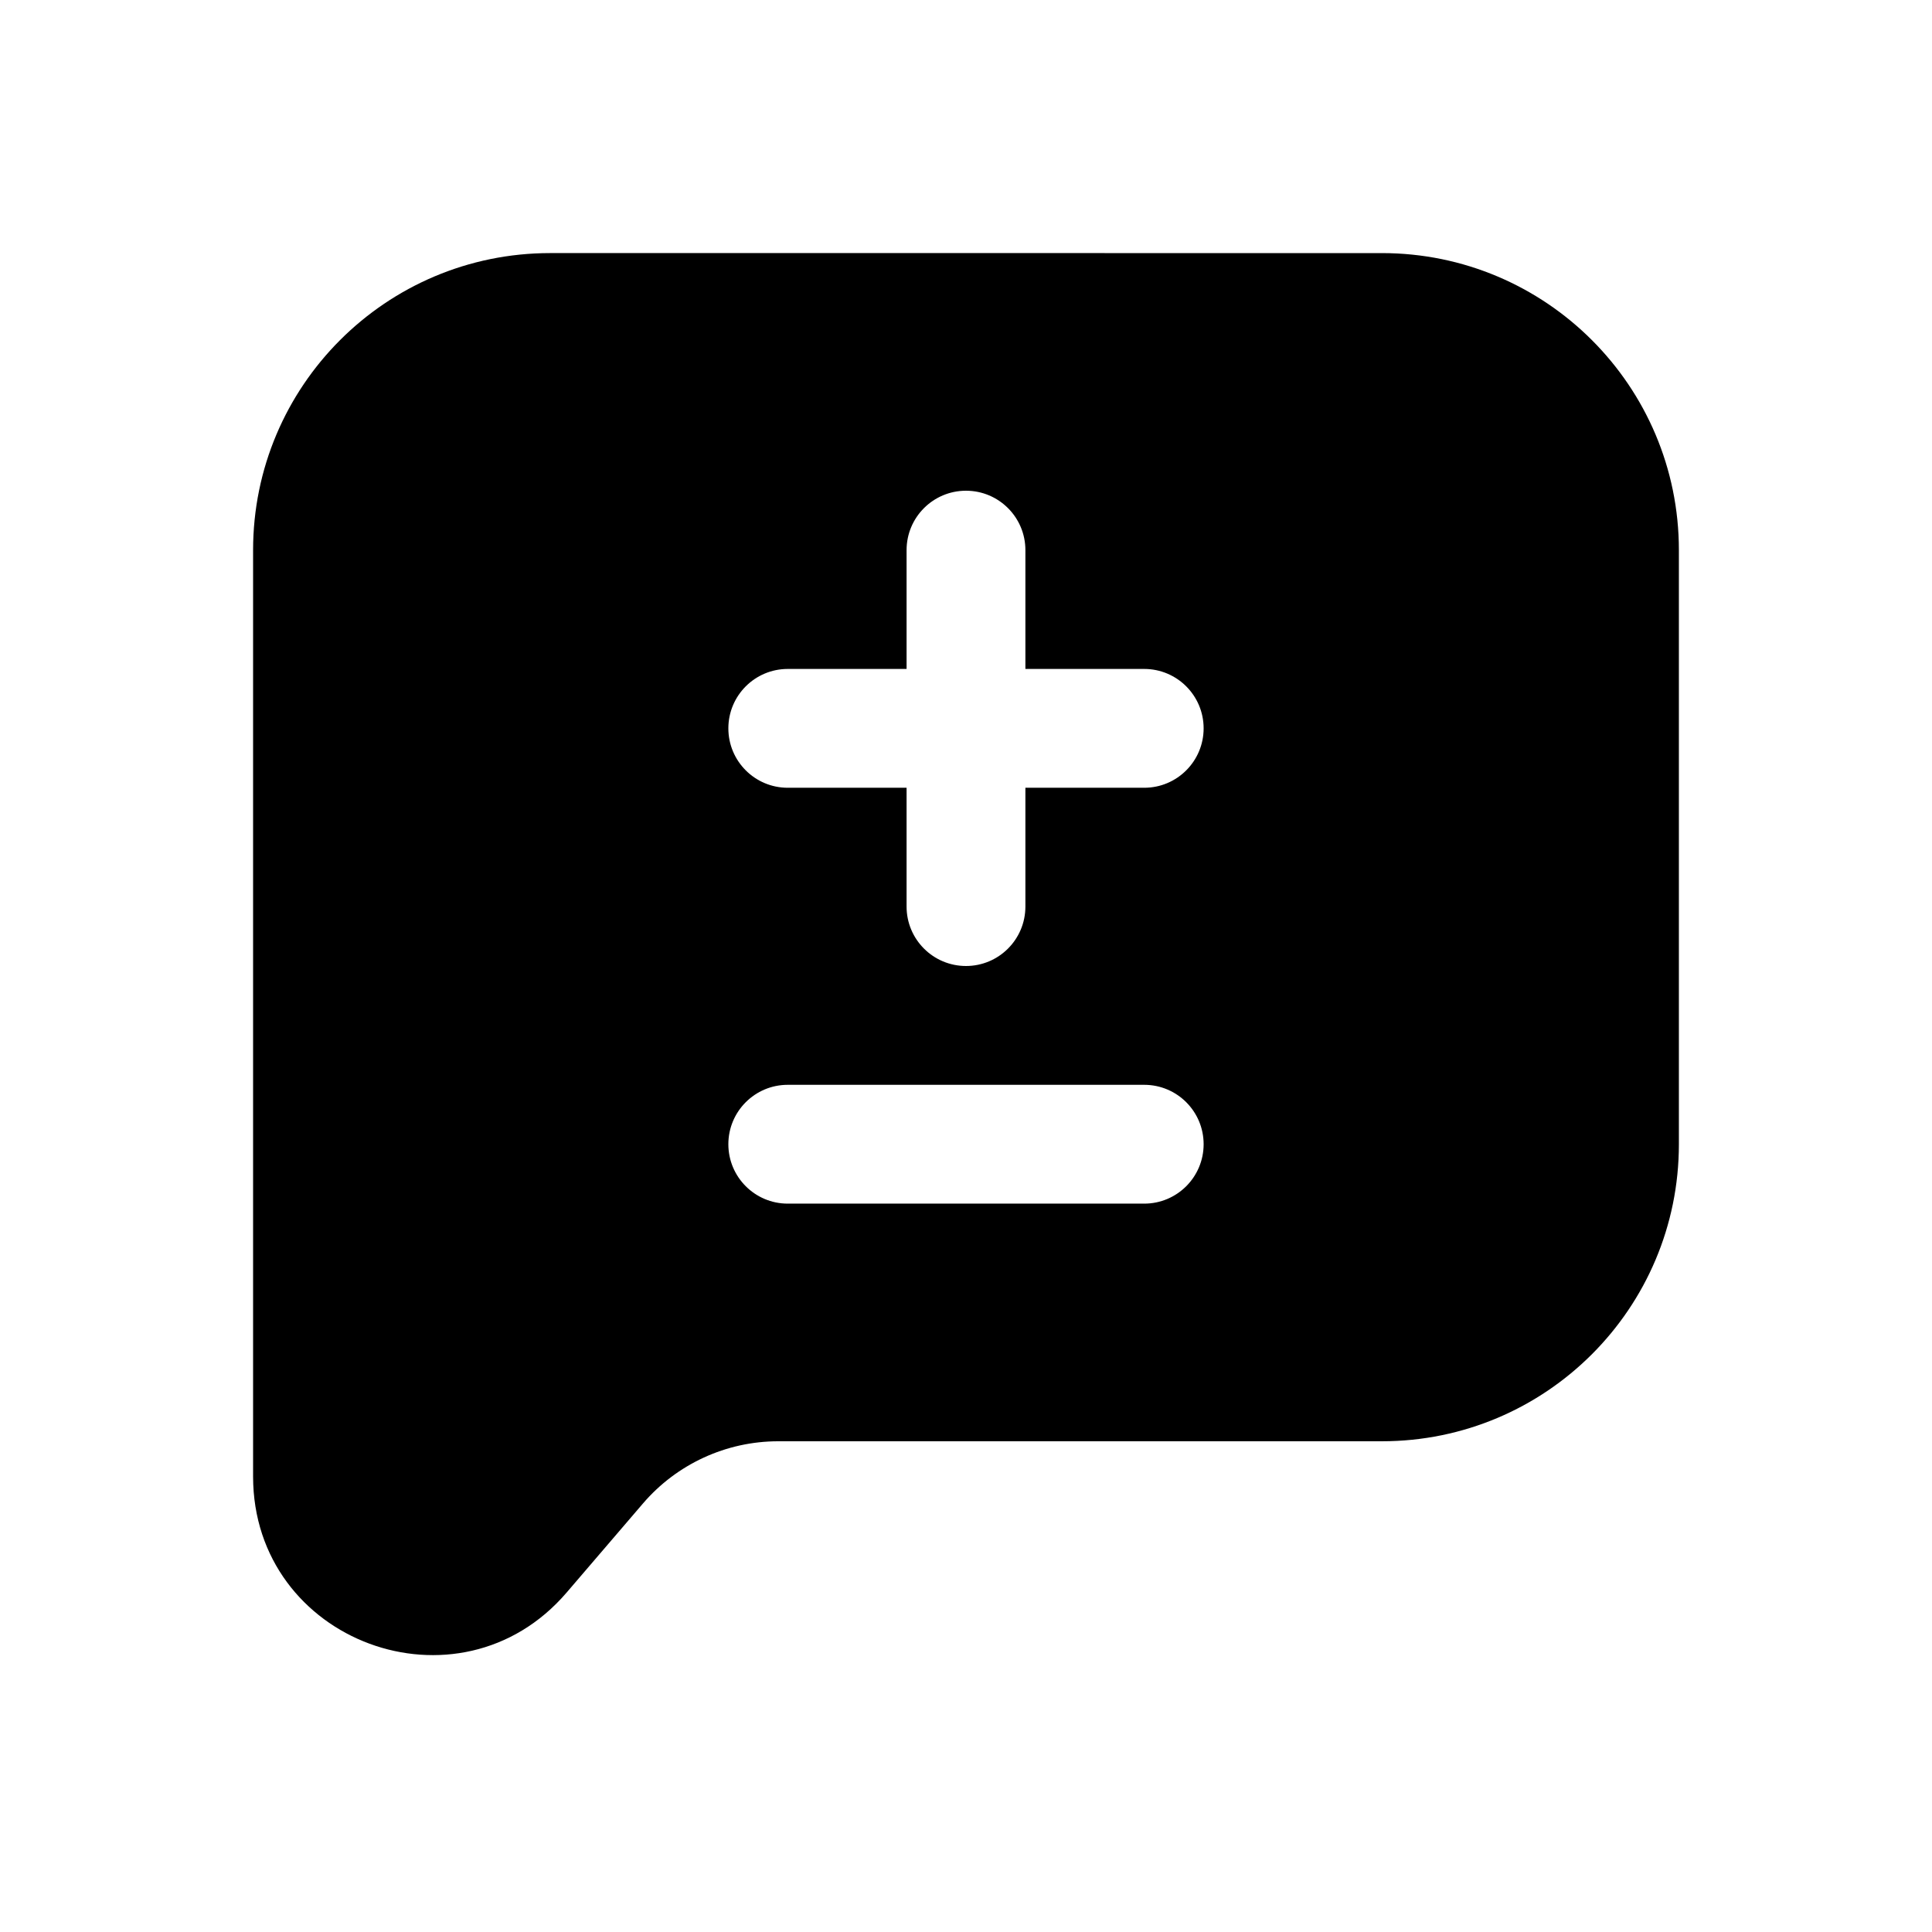 <?xml version="1.0" encoding="UTF-8"?>
<!-- Uploaded to: ICON Repo, www.svgrepo.com, Generator: ICON Repo Mixer Tools -->
<svg fill="#000000" width="800px" height="800px" version="1.1" viewBox="144 144 512 512" xmlns="http://www.w3.org/2000/svg">
 <path d="m289.79 211.07c-43.477 0-78.719 35.242-78.719 78.719v245.51c0 43.848 54.555 64.031 83.094 30.738l20.219-23.59c8.973-10.469 22.074-16.496 35.859-16.496h159.96c43.477 0 78.719-35.242 78.719-78.719v-157.44c0-43.477-35.242-78.719-78.719-78.719zm125.95 78.719c0-8.695-7.047-15.742-15.742-15.742s-15.746 7.047-15.746 15.742v31.488h-31.488c-8.695 0-15.742 7.051-15.742 15.746 0 8.695 7.047 15.742 15.742 15.742h31.488v31.488c0 8.695 7.051 15.746 15.746 15.746s15.742-7.051 15.742-15.746v-31.488h31.488c8.695 0 15.746-7.047 15.746-15.742 0-8.695-7.051-15.746-15.746-15.746h-31.488zm47.234 157.44c0 8.695-7.051 15.746-15.746 15.746h-94.465c-8.695 0-15.742-7.051-15.742-15.746 0-8.695 7.047-15.742 15.742-15.742h94.465c8.695 0 15.746 7.047 15.746 15.742z" fill-rule="evenodd"/>
</svg>